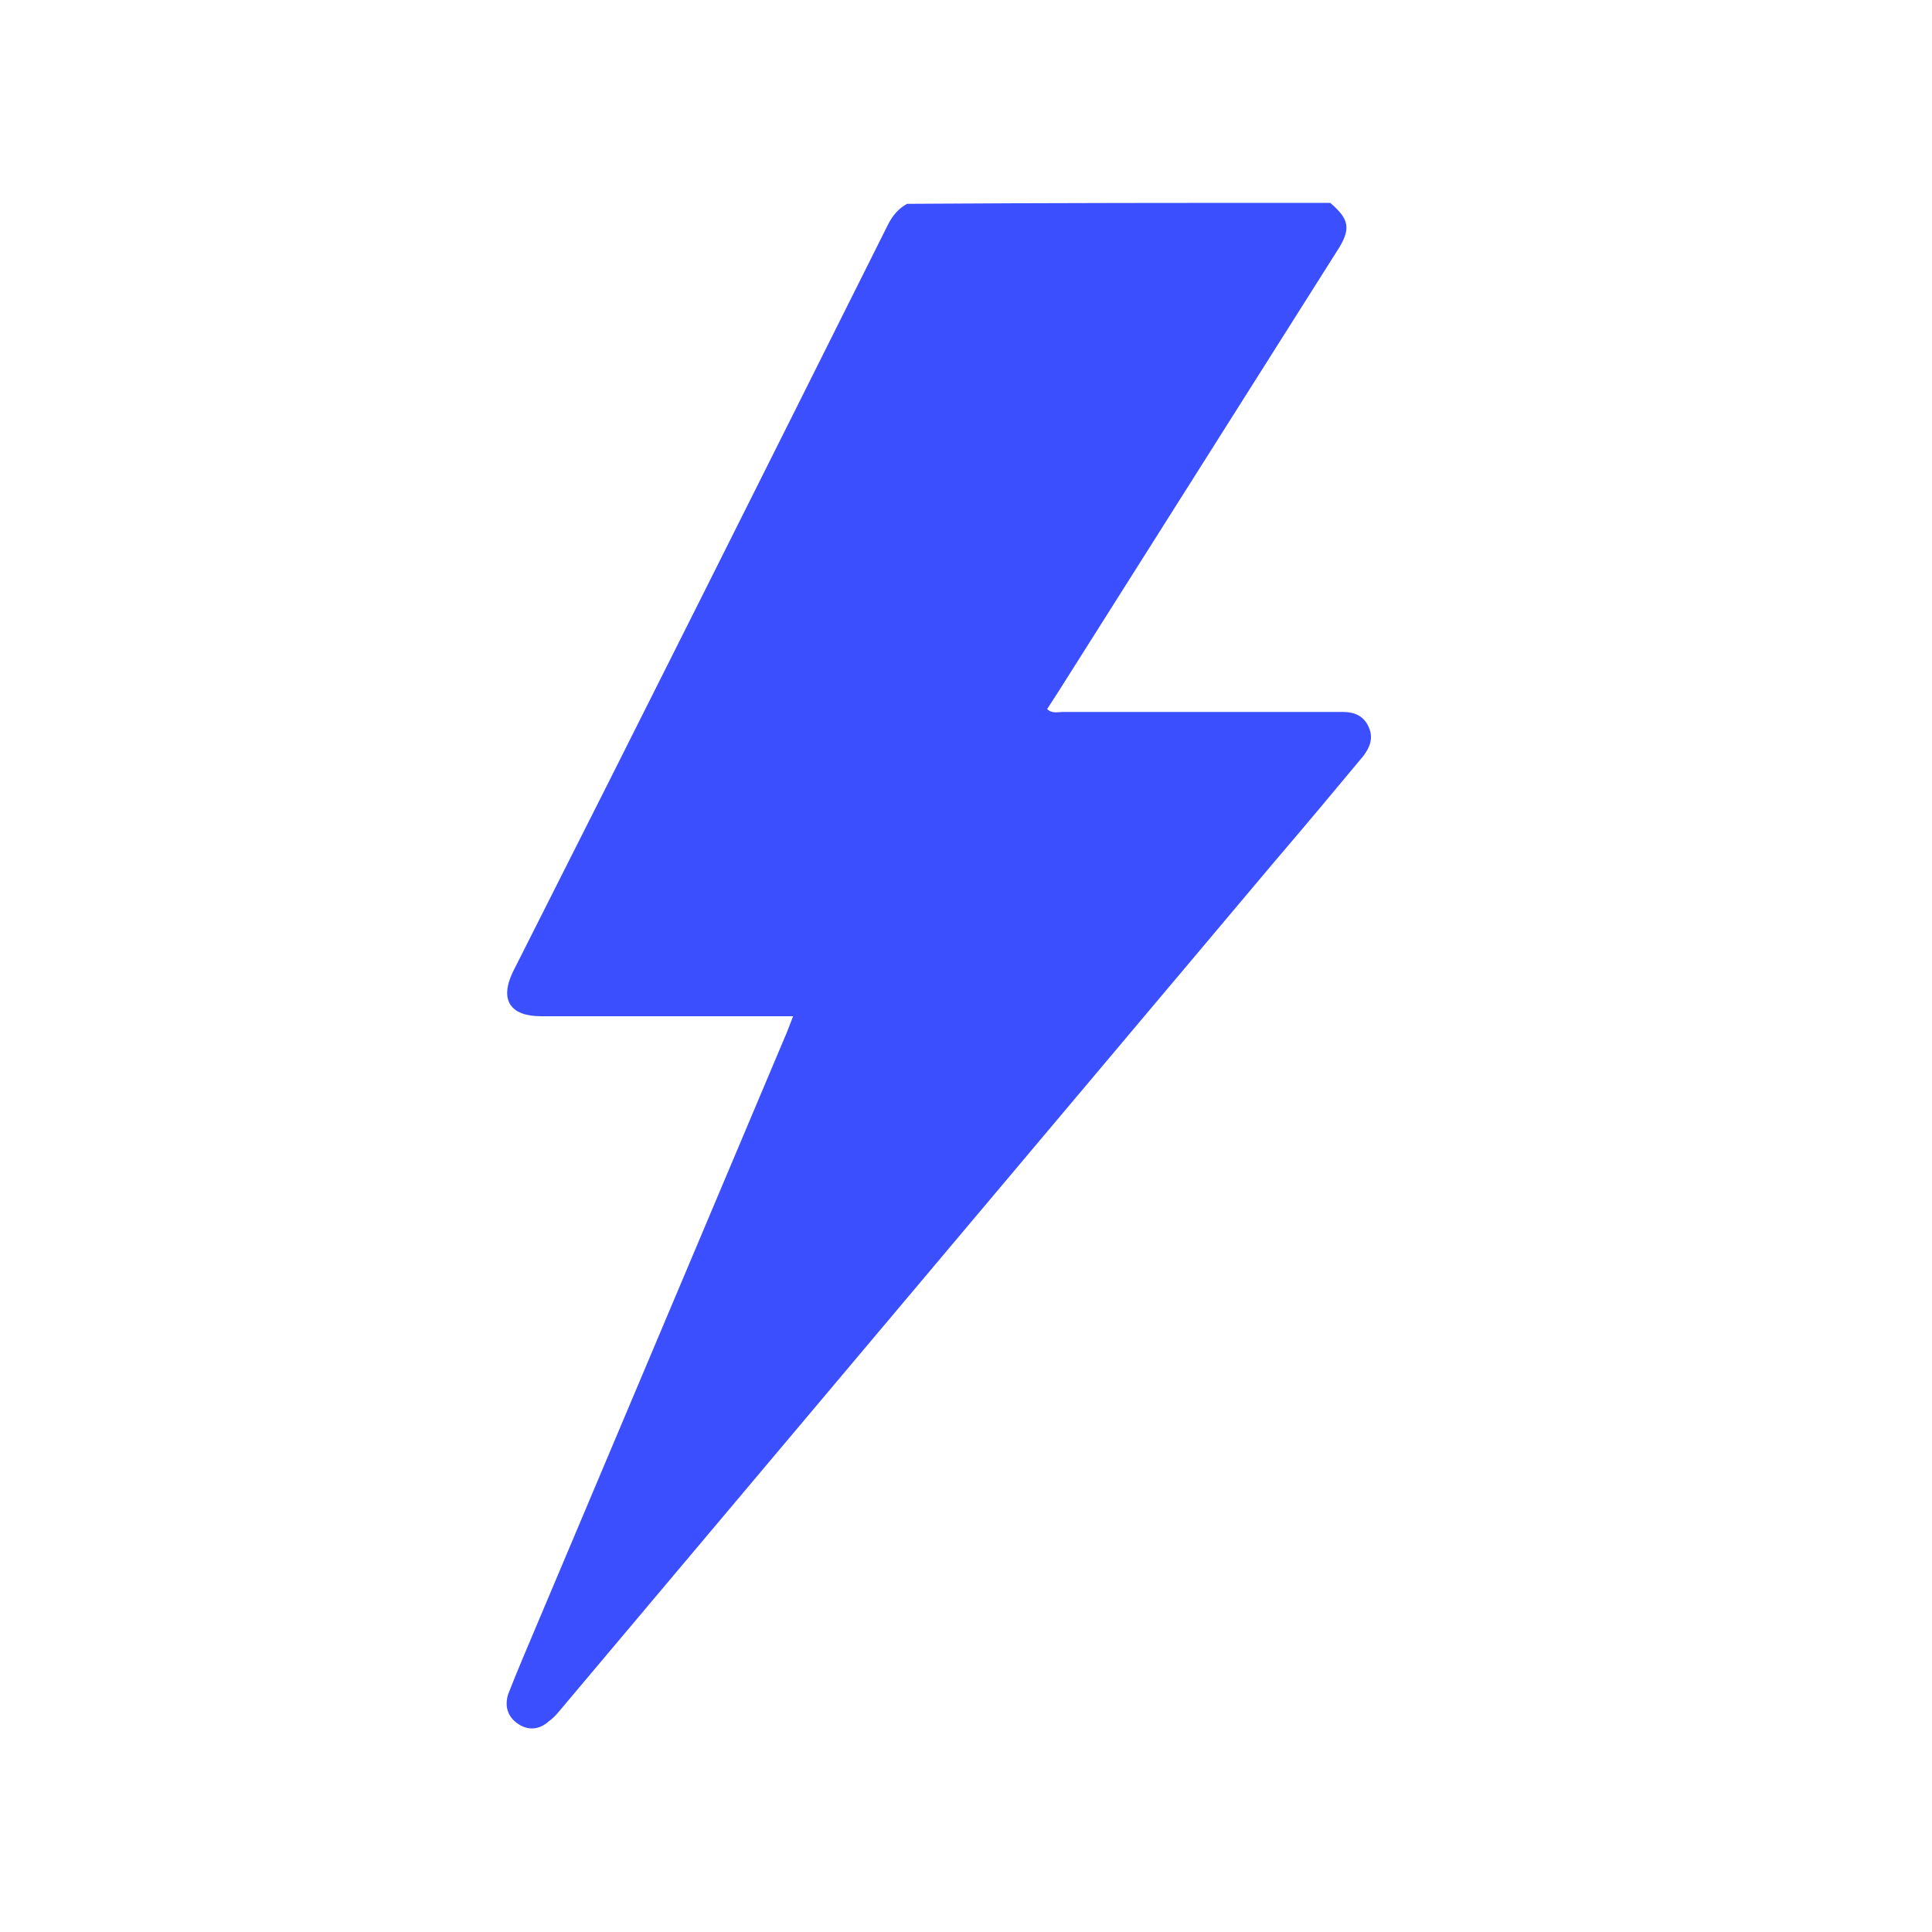 <?xml version="1.0" encoding="utf-8"?>
<!-- Generator: Adobe Illustrator 27.3.1, SVG Export Plug-In . SVG Version: 6.00 Build 0)  -->
<svg version="1.1" id="Capa_1" xmlns="http://www.w3.org/2000/svg" xmlns:xlink="http://www.w3.org/1999/xlink" x="0px" y="0px"
	 viewBox="0 0 200 200" style="enable-background:new 0 0 200 200;" xml:space="preserve">
<style type="text/css">
	.st0{fill:#3B4FFF;}
	.st1{fill-rule:evenodd;clip-rule:evenodd;fill:#3B4FFF;}
</style>
<g>
	<path class="st0" d="M-153.8,233c-0.6,0-1.2,0-1.7,0c-2.3-0.9-3-2.6-3-5c0.1-20,0-40,0-60c0-19.8,0-39.7,0-59.5
		c0-13.6,10-23.5,23.6-23.5c19.4,0,38.8,0,58.2,0c1.7,0,3.4,0.1,5,0.4c10.3,2,18.7,11.2,18.6,23.4c-0.1,39.7-0.1,79.5,0,119.2
		c0,2.4-0.7,4.1-3,5c-0.6,0-1.2,0-1.7,0c-1.1-0.5-1.9-1.2-2.8-2c-14.7-14.7-29.4-29.4-44.1-44.2c-0.9-0.9-1.3-0.9-2.2,0
		c-14.7,14.7-29.4,29.4-44.1,44.2C-151.9,231.8-152.7,232.5-153.8,233z"/>
</g>
<path class="st0" d="M216.9,163.4c0-1.1,0-2.2,0-3.3c0.1-0.9,0.2-1.8,0.3-2.6c0.9-5.5,3.3-10.2,7.2-14.1c3.9-4,8.6-6.5,14.2-7.4
	c1-0.2,1.9-0.3,2.9-0.4c1.1,0,2.2,0,3.3,0c0.9,0.1,1.8,0.2,2.7,0.4c6.8,1.2,12.4,4.5,16.5,10c4.7,6.2,6.3,13.2,4.9,20.8
	c-1.1,6.1-4.1,11.2-8.9,15.1c-5.9,4.9-12.8,6.9-20.4,5.9c-5.2-0.7-9.8-2.8-13.8-6.3c-4.6-4-7.4-9.1-8.5-15.1
	C217.2,165.4,217.1,164.4,216.9,163.4z M250.2,164C250.2,163.9,250.2,163.9,250.2,164c1.5,0,2.9,0,4.4,0c1,0,1.7-0.6,2-1.4
	c0.5-1.4-0.5-2.9-2.1-2.9c-2.9,0-5.8,0-8.8,0c-0.4,0-0.5-0.1-0.5-0.5c0-1.3,0-2.7,0-4c0-1.6,0-3.2,0-4.8c0-1.2-1-2.1-2.2-2.1
	c-1.3,0-2.2,0.9-2.2,2.3c0,2.9,0,5.8,0,8.7c0,0.5-0.1,0.6-0.6,0.6c-1,0-2,0-3.1,0c-1.9,0-3.8,0-5.7,0c-1.3,0-2.2,1-2.1,2.2
	c0,1.2,0.9,2.1,2.3,2.1c2.9,0,5.8,0,8.7,0c0.4,0,0.5,0.1,0.5,0.5c0,0.8,0,1.6,0,2.4c0,2.1,0,4.2,0,6.4c0,1.3,0.9,2.2,2.2,2.2
	c1.2,0,2.2-0.9,2.2-2.2c0-2.9,0-5.8,0-8.7c0-0.5,0.1-0.6,0.6-0.6C247.4,164,248.8,164,250.2,164z"/>
<g>
	<path class="st0" d="M137.7,21c2,1.7,2.2,2.7,0.7,5c-9.6,15.2-19.3,30.5-28.9,45.7c-0.4,0.6-0.7,1.1-1.1,1.7
		c0.5,0.5,1.1,0.3,1.6,0.3c9.2,0,18.4,0,27.6,0c0.5,0,0.9,0,1.4,0c1.2,0,2.2,0.4,2.7,1.6c0.5,1.1,0.1,2.1-0.6,3c-3,3.6-6,7.2-9,10.7
		c-24.5,29.1-49,58.2-73.5,87.3c-0.6,0.7-1.1,1.4-1.8,1.9c-0.9,0.8-2,1-3.1,0.3c-1.1-0.7-1.5-1.8-1.1-3.1c0.5-1.3,1-2.5,1.5-3.7
		c9.1-21.6,18.2-43.1,27.3-64.7c0.2-0.5,0.4-1,0.7-1.8c-0.7,0-1.2,0-1.7,0c-8.1,0-16.2,0-24.4,0c-3.2,0-4.3-1.7-2.9-4.6
		C66.1,74.9,79,49.1,91.9,23.3c0.5-1,1.1-1.7,2-2.2C108.5,21,123.1,21,137.7,21z"/>
</g>
<g id="header-desk" transform="translate(-984 -70)">
	<path id="track-icon" class="st1" d="M1244.6,269.8c2.4,0,4.3,1.9,4.3,4.3V307c0,2.4-1.9,4.3-4.3,4.3h-35.4c-2.4,0-4.3-1.9-4.3-4.3
		v-32.9c0-2.4,1.9-4.3,4.3-4.3h8.7v16.7c0,1.1,0.8,2,1.9,2.2l0.3,0h0.1c0.4,0,0.8-0.1,1.1-0.3l0,0l5.5-3.5l5.7,3.5l0,0
		c1,0.6,2.4,0.3,3-0.7c0.2-0.4,0.3-0.8,0.3-1.2l0,0v-16.6H1244.6z M1232.8,269.8v15.3l-4.9-3.1l0,0c-0.7-0.4-1.6-0.4-2.3,0l0,0
		l-4.7,3v-15.3H1232.8z"/>
</g>
</svg>
